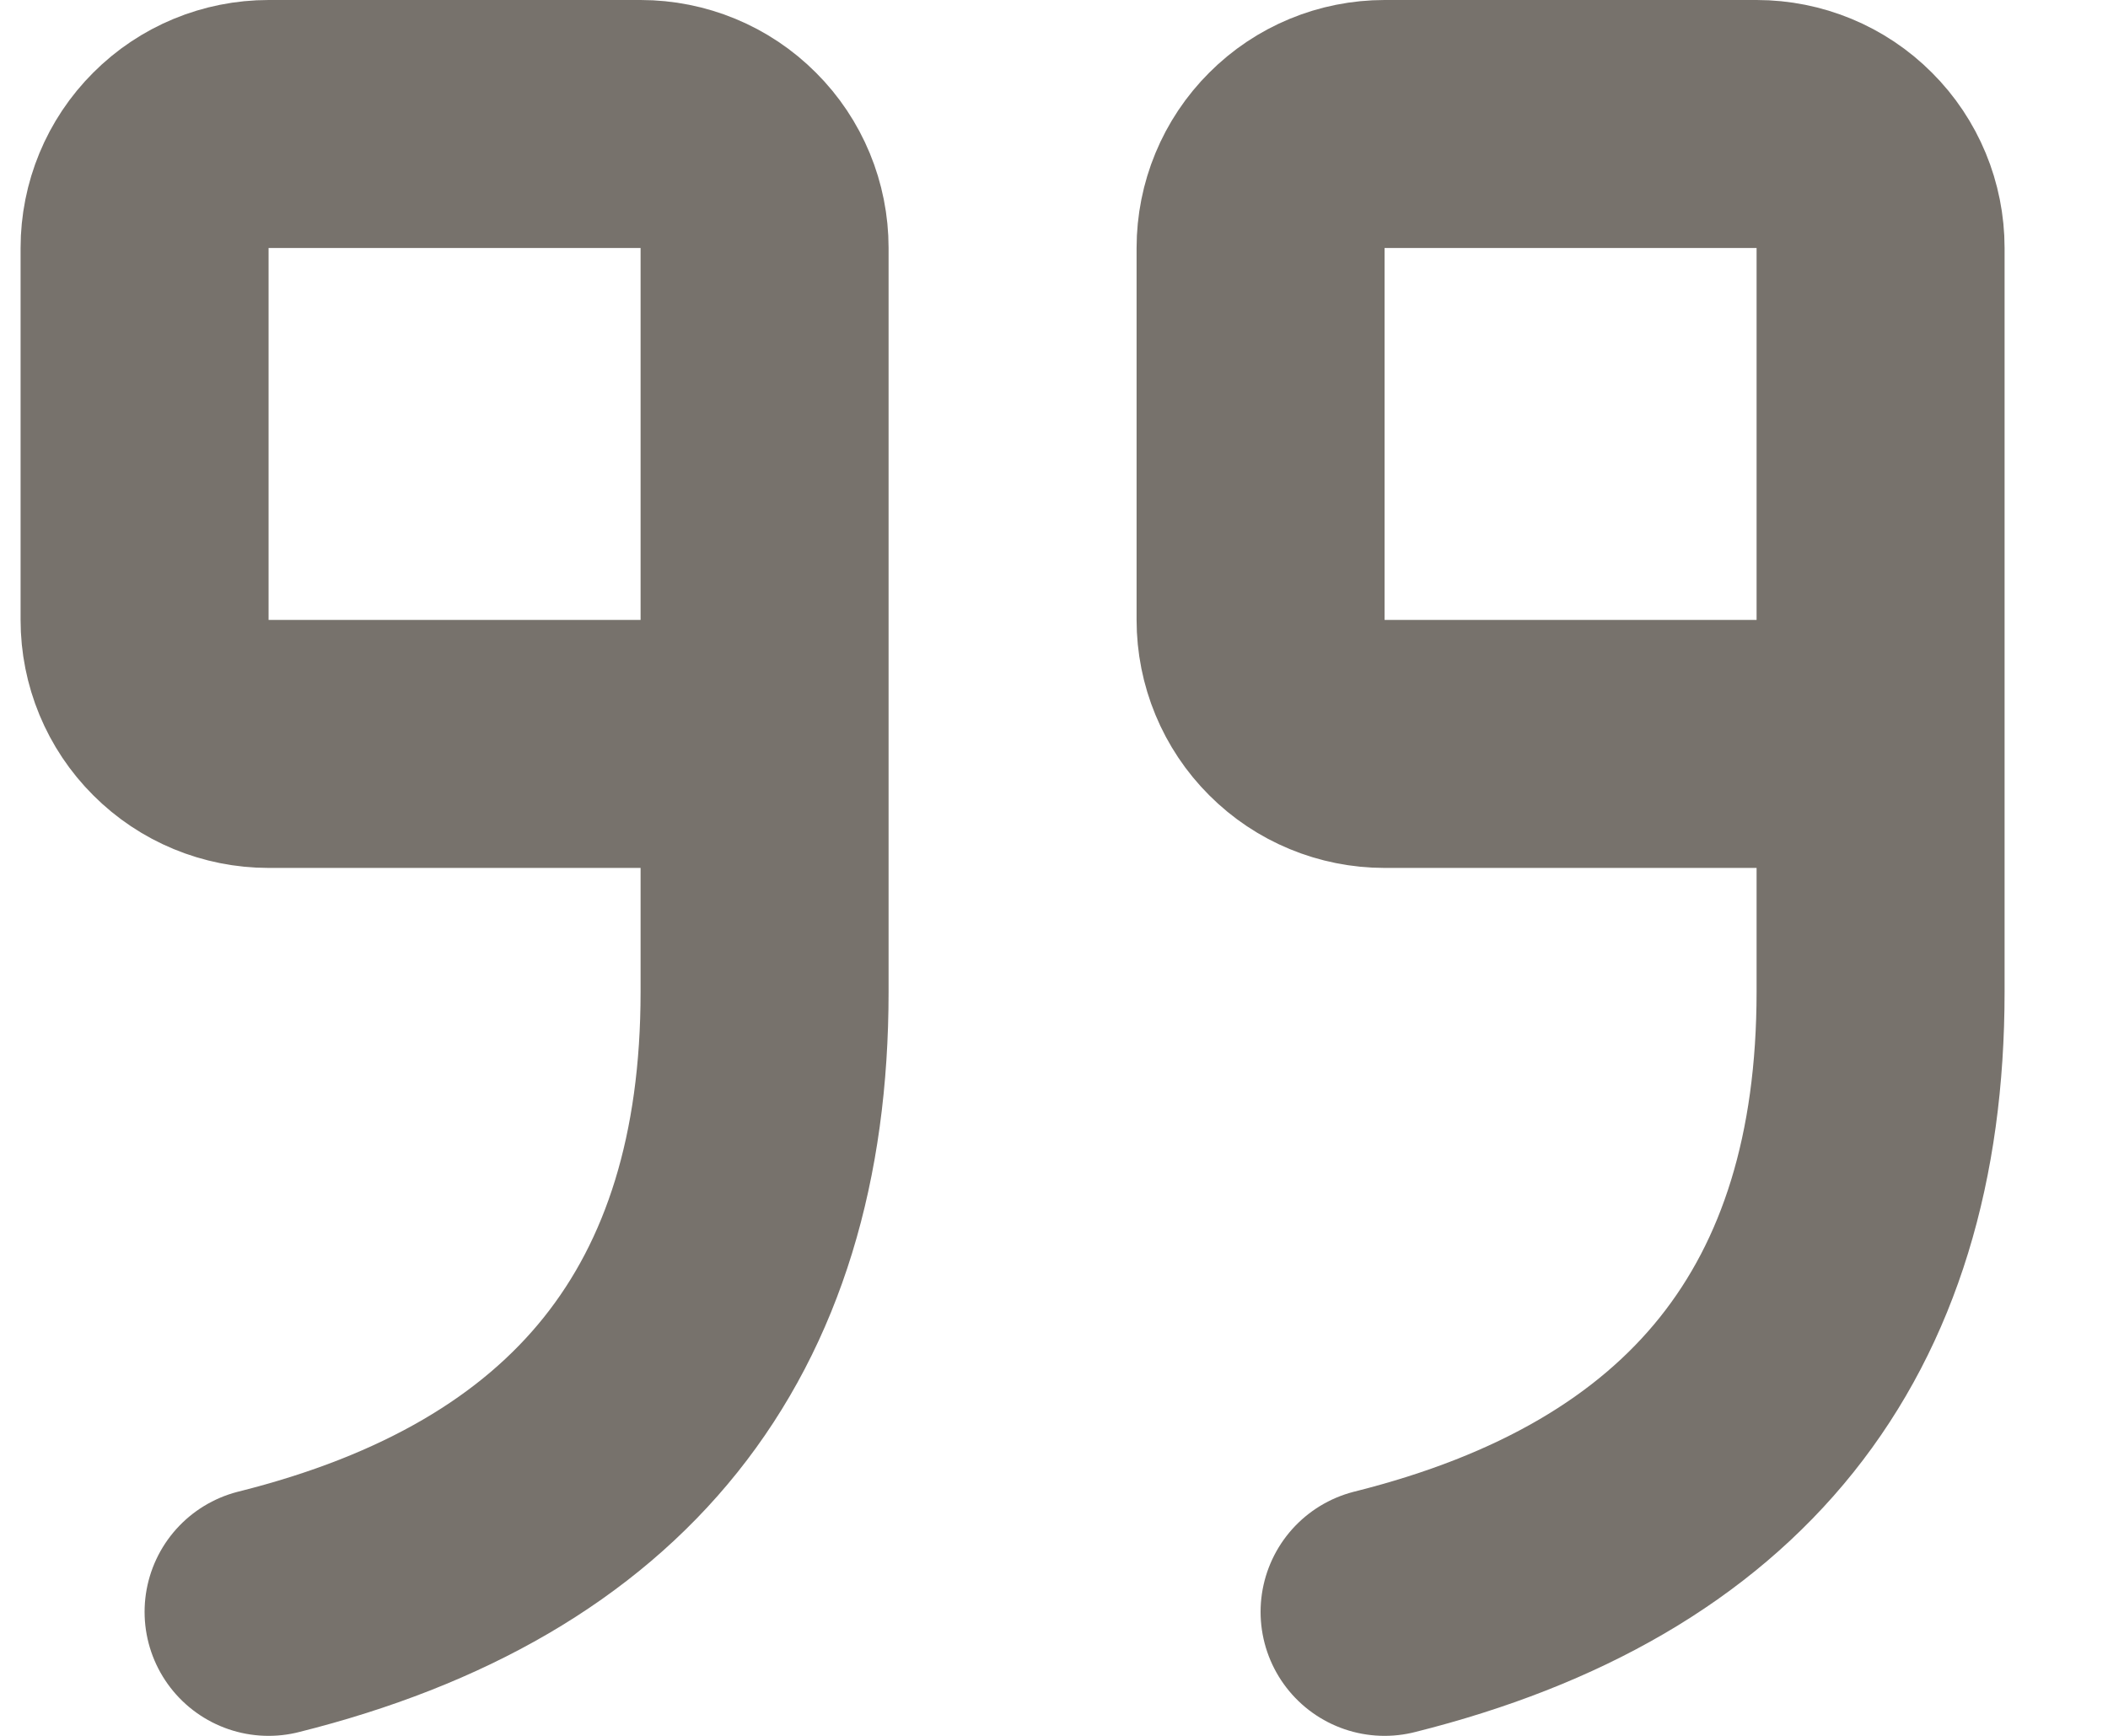 <svg width="17" height="14" viewBox="0 0 17 14" fill="none" xmlns="http://www.w3.org/2000/svg">
<path d="M6.166 6H2.166C1.901 6 1.646 5.895 1.459 5.707C1.271 5.52 1.166 5.265 1.166 5V2C1.166 1.735 1.271 1.48 1.459 1.293C1.646 1.105 1.901 1 2.166 1H5.166C5.431 1 5.686 1.105 5.873 1.293C6.061 1.48 6.166 1.735 6.166 2V8C6.166 10.667 4.833 12.333 2.166 13M15.166 6H11.166C10.901 6 10.646 5.895 10.459 5.707C10.271 5.52 10.166 5.265 10.166 5V2C10.166 1.735 10.271 1.48 10.459 1.293C10.646 1.105 10.901 1 11.166 1H14.166C14.431 1 14.686 1.105 14.873 1.293C15.061 1.48 15.166 1.735 15.166 2V8C15.166 10.667 13.833 12.333 11.166 13" stroke="#77726C" stroke-width="2" stroke-linecap="round" stroke-linejoin="round"/>
</svg>
